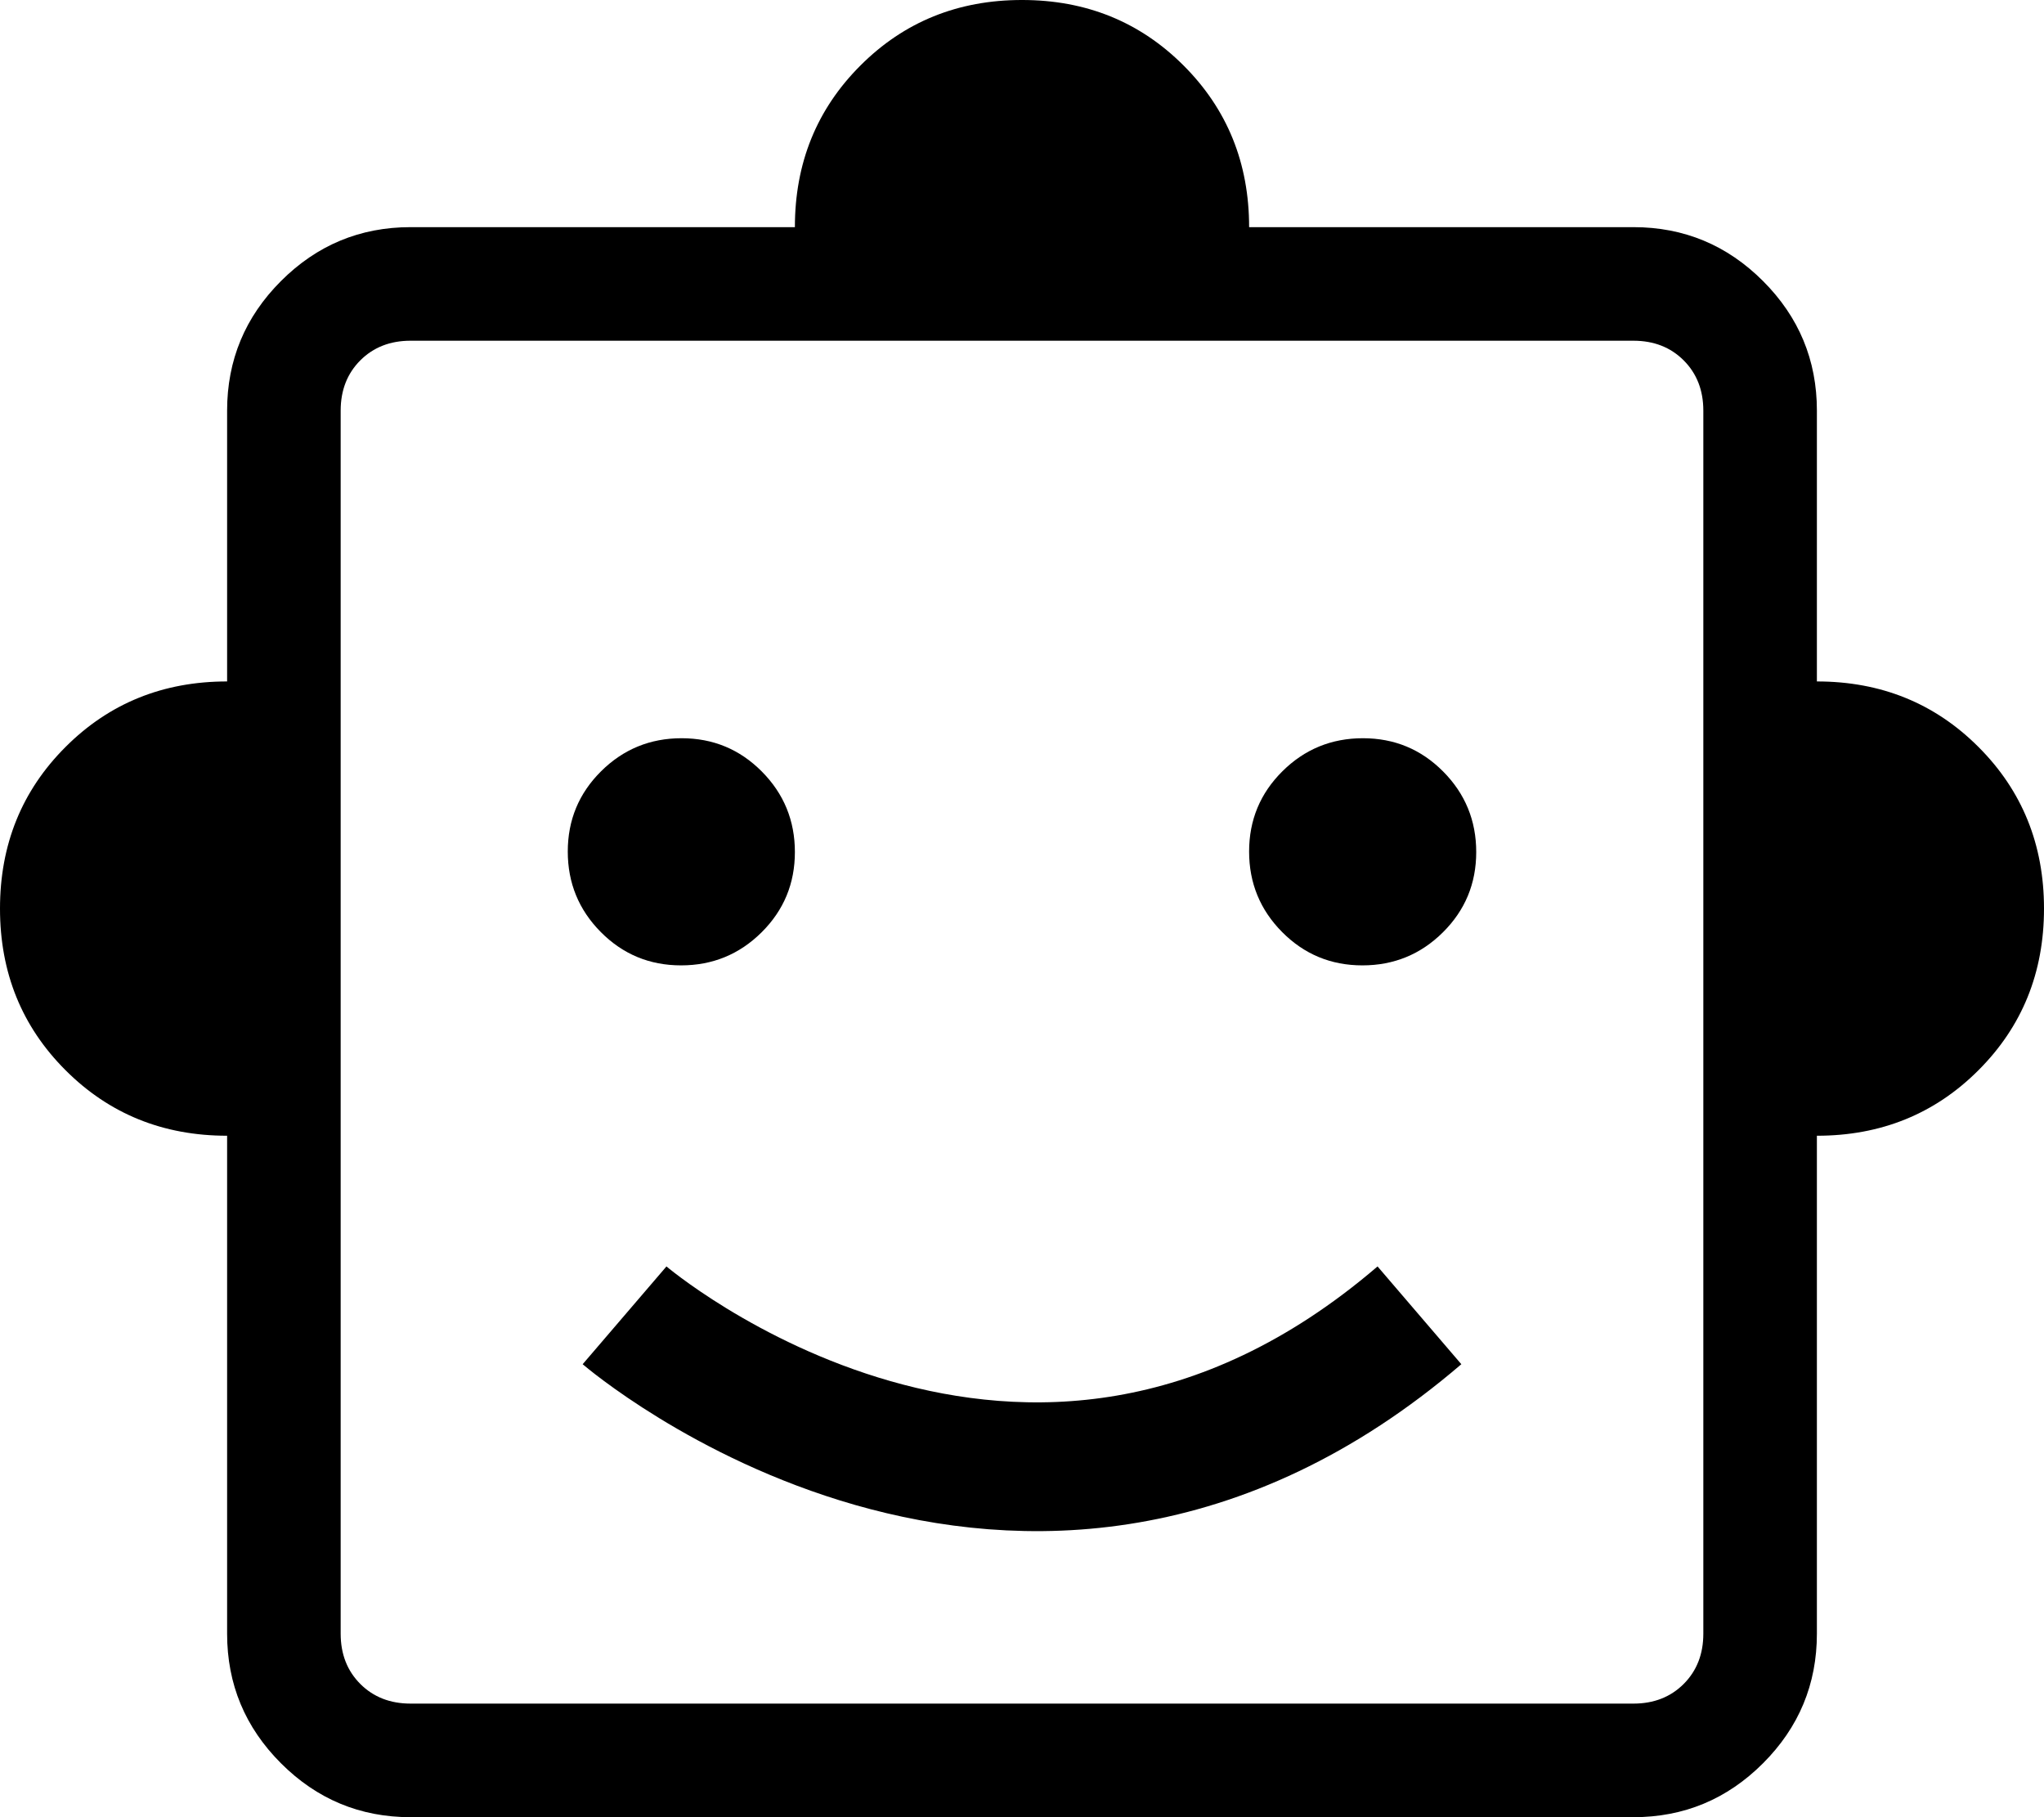 <?xml version="1.0" encoding="UTF-8" standalone="no"?>
<svg
   height="16"
   viewBox="0 -960 720 640"
   width="18"
   fill="#000000"
   version="1.1"
   id="svg1"
   sodipodi:docname="bot.svg"
   inkscape:version="1.3.1 (9b9bdc1480, 2023-11-25, custom)"
   xmlns:inkscape="http://www.inkscape.org/namespaces/inkscape"
   xmlns:sodipodi="http://sodipodi.sourceforge.net/DTD/sodipodi-0.dtd"
   xmlns="http://www.w3.org/2000/svg"
   xmlns:svg="http://www.w3.org/2000/svg">
  <defs
     id="defs1" />
  <sodipodi:namedview
     id="namedview1"
     pagecolor="#ffffff"
     bordercolor="#000000"
     borderopacity="0.25"
     inkscape:showpageshadow="2"
     inkscape:pageopacity="0.0"
     inkscape:pagecheckerboard="0"
     inkscape:deskcolor="#d1d1d1"
     showgrid="false"
     inkscape:zoom="48.791667"
     inkscape:cx="8.9974381"
     inkscape:cy="8.0034159"
     inkscape:window-width="2494"
     inkscape:window-height="1371"
     inkscape:window-x="66"
     inkscape:window-y="32"
     inkscape:window-maximized="1"
     inkscape:current-layer="svg1" />
  <path
     d="m 80,-560 c -22.567,0 -41.54,-7.693 -56.92,-23.08 C 7.693,-598.46 0,-617.433 0,-640 0,-662.567 7.693,-681.54 23.08,-696.92 38.46,-712.307 57.433,-720 80,-720 v -95.38 c 0,-17.773 6.327,-32.987 18.98,-45.64 12.653,-12.653 27.867,-18.98 45.64,-18.98 H 280 c 0,-22.567 7.693,-41.54 23.08,-56.92 15.38,-15.387 34.353,-23.08 56.92,-23.08 22.567,0 41.54,7.693 56.92,23.08 15.387,15.38 23.08,34.353 23.08,56.92 h 135.38 c 17.773,0 32.987,6.327 45.64,18.98 12.653,12.653 18.98,27.867 18.98,45.64 V -720 c 22.567,0 41.54,7.693 56.92,23.08 15.387,15.38 23.08,34.353 23.08,56.92 0,22.567 -7.693,41.54 -23.08,56.92 C 681.54,-567.693 662.567,-560 640,-560 v 175.38 c 0,17.773 -6.327,32.987 -18.98,45.64 -12.653,12.653 -27.867,18.98 -45.64,18.98 H 144.62 c -17.773,0 -32.987,-6.327 -45.64,-18.98 C 86.327,-351.633 80,-366.847 80,-384.62 Z m 159.91,-60 c 11.087,0 20.54,-3.88 28.36,-11.64 7.82,-7.76 11.73,-17.183 11.73,-28.27 0,-11.087 -3.88,-20.54 -11.64,-28.36 -7.76,-7.82 -17.183,-11.73 -28.27,-11.73 -11.087,0 -20.54,3.88 -28.36,11.64 -7.82,7.76 -11.73,17.183 -11.73,28.27 0,11.087 3.88,20.54 11.64,28.36 7.76,7.82 17.183,11.73 28.27,11.73 z m 240,0 c 11.087,0 20.54,-3.88 28.36,-11.64 7.82,-7.76 11.73,-17.183 11.73,-28.27 0,-11.087 -3.88,-20.54 -11.64,-28.36 -7.76,-7.82 -17.183,-11.73 -28.27,-11.73 -11.087,0 -20.54,3.88 -28.36,11.64 -7.82,7.76 -11.73,17.183 -11.73,28.27 0,11.087 3.88,20.54 11.64,28.36 7.76,7.82 17.183,11.73 28.27,11.73 z m -335.29,260 h 430.76 c 7.18,0 13.08,-2.307 17.7,-6.92 4.613,-4.62 6.92,-10.52 6.92,-17.7 v -430.76 c 0,-7.18 -2.307,-13.08 -6.92,-17.7 -4.62,-4.613 -10.52,-6.92 -17.7,-6.92 H 144.62 c -7.18,0 -13.08,2.307 -17.7,6.92 -4.613,4.62 -6.92,10.52 -6.92,17.7 v 430.76 c 0,7.18 2.307,13.08 6.92,17.7 4.62,4.613 10.52,6.92 17.7,6.92 z"
     id="path1"
     sodipodi:nodetypes="ccsccsssccsccsssccsccsssssscsssssssssssssssssssscsscsscsscs" />
  <path
     style="fill:none;stroke:#000000;stroke-width:45.354;stroke-dasharray:none;stroke-opacity:1"
     d="m 220,-496.75 c 0,0 140,120 280,0"
     id="path2"
     sodipodi:nodetypes="cc" />
</svg>
